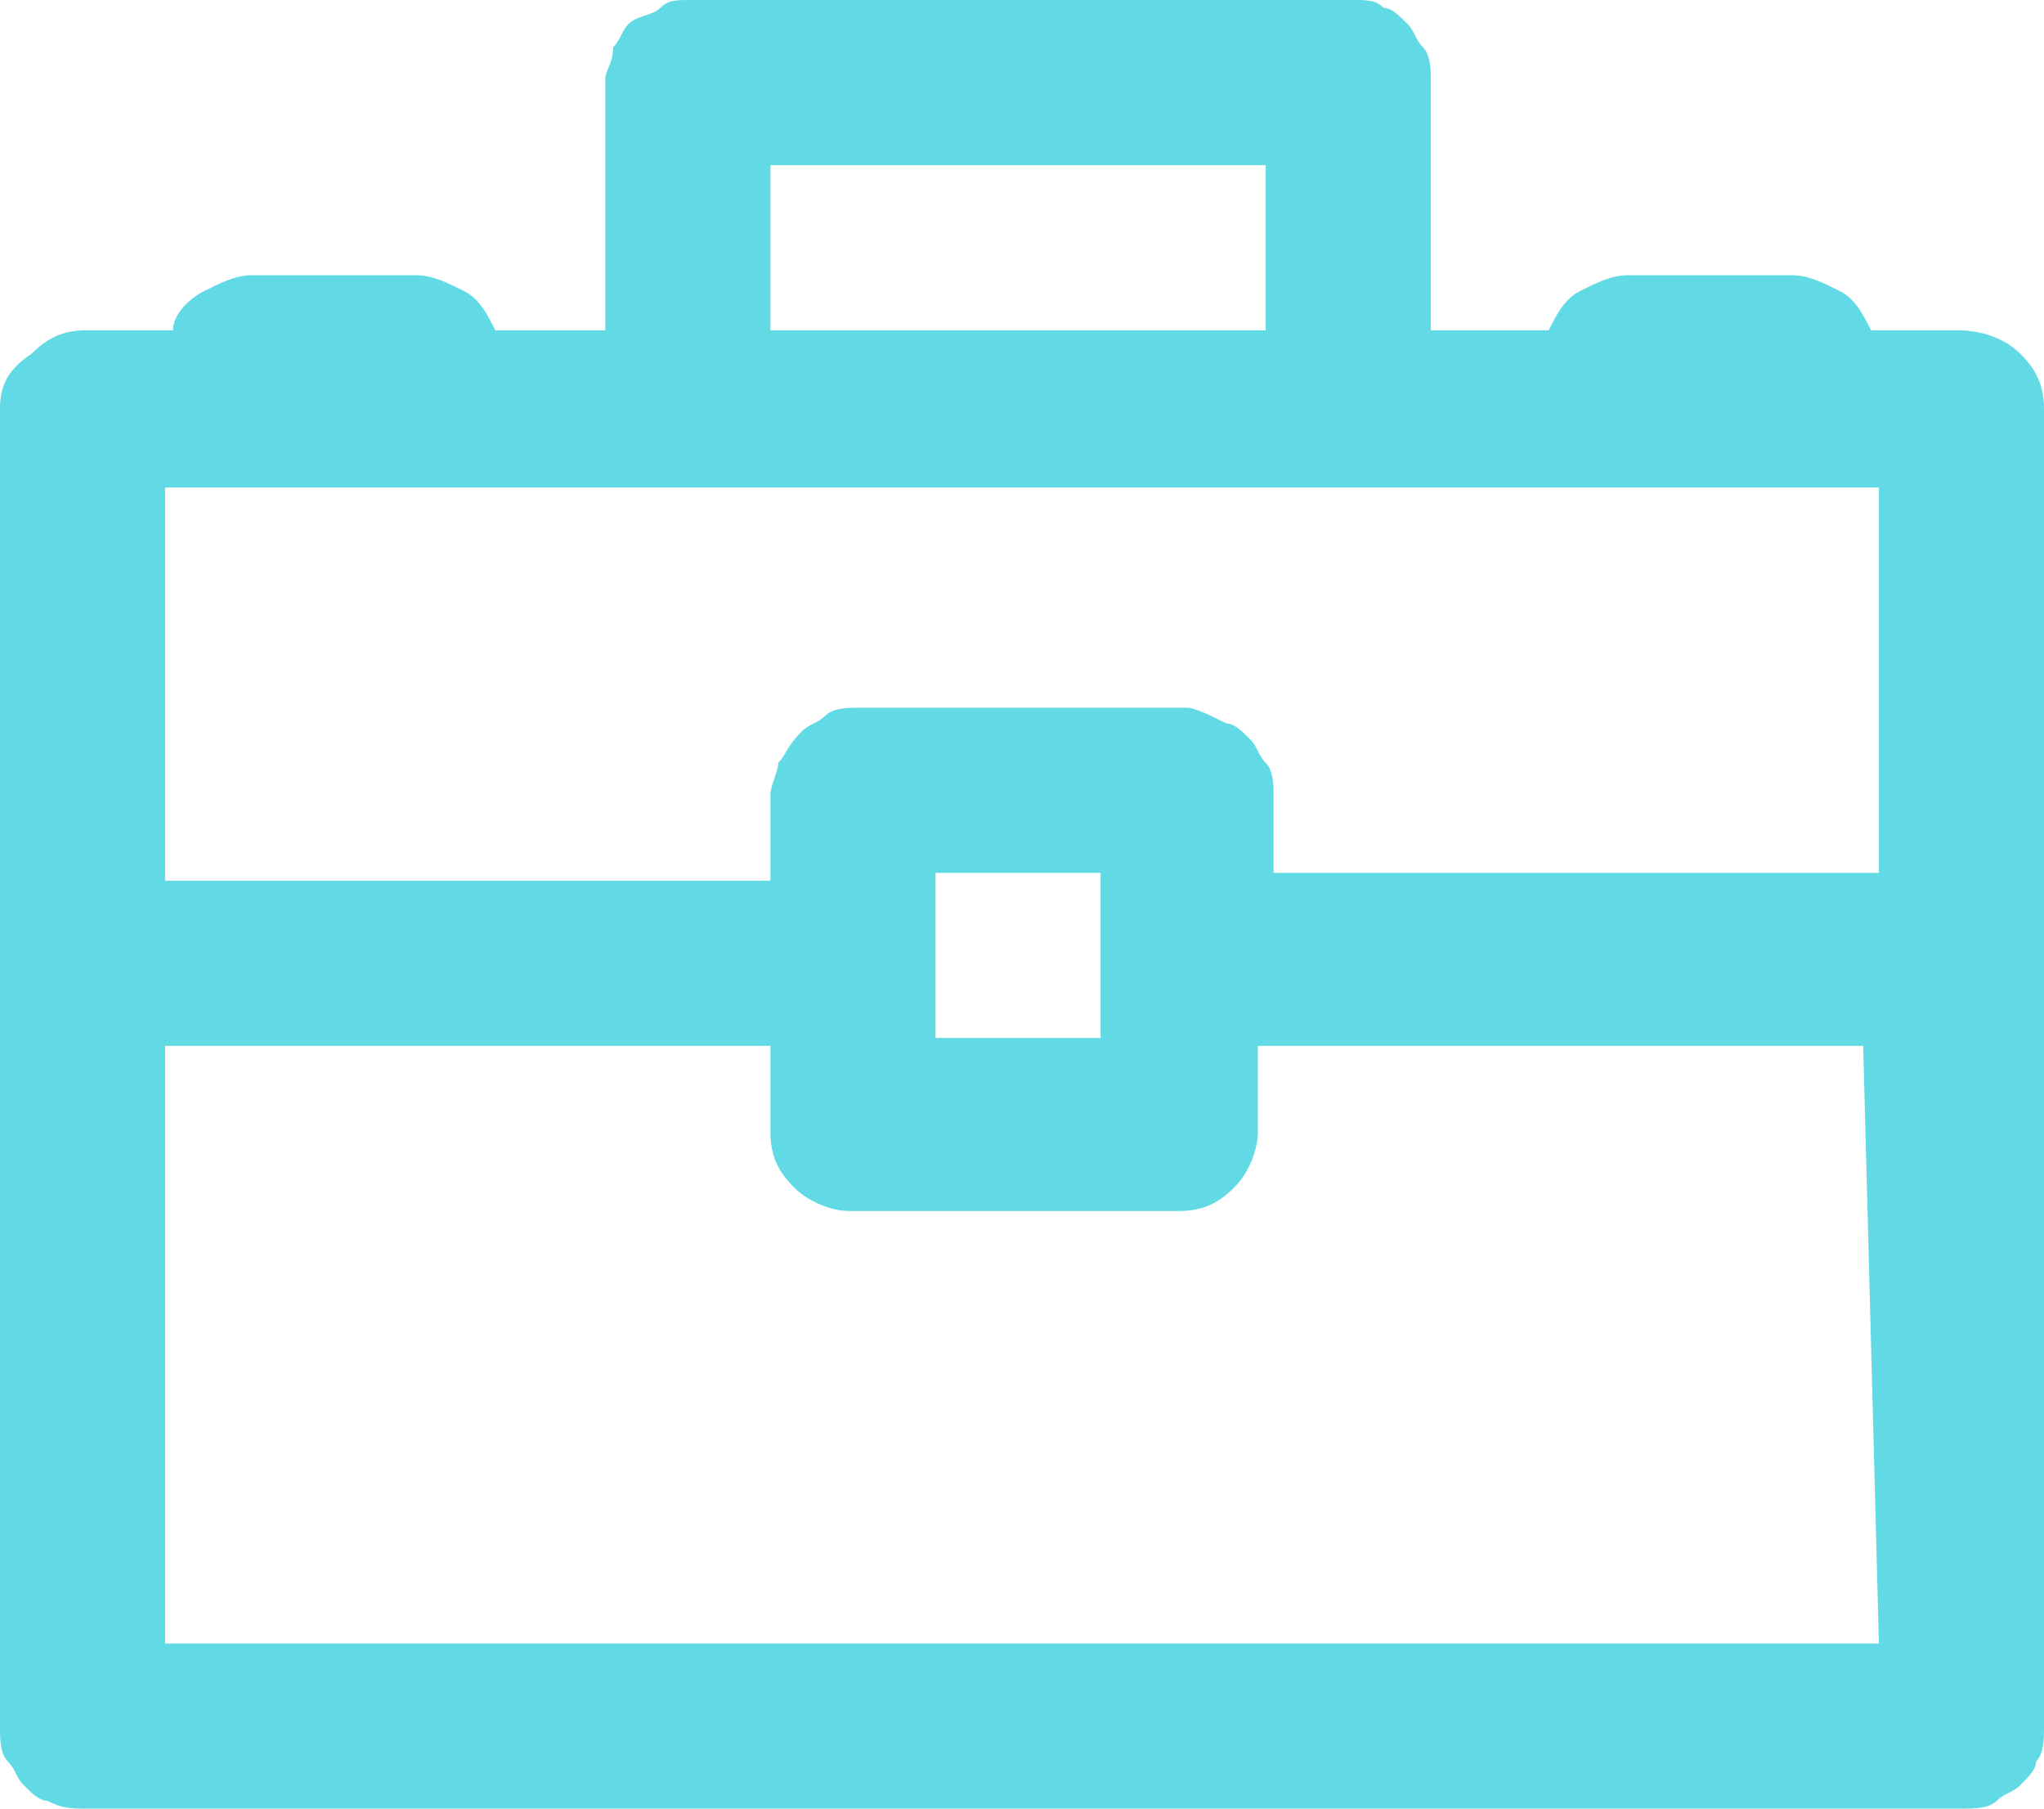 <?xml version="1.0" encoding="UTF-8"?> <!-- Generator: Adobe Illustrator 24.0.1, SVG Export Plug-In . SVG Version: 6.00 Build 0) --> <svg xmlns="http://www.w3.org/2000/svg" xmlns:xlink="http://www.w3.org/1999/xlink" id="Layer_1" x="0px" y="0px" viewBox="0 0 26 23" style="enable-background:new 0 0 26 23;" xml:space="preserve"> <style type="text/css"> .st0{opacity:0.8;fill:#3AD0DE;enable-background:new ;} </style> <path class="st0" d="M24.9,4.2h-1.1c-0.1-0.2-0.2-0.4-0.4-0.5S23,3.5,22.8,3.5h-2.1c-0.2,0-0.4,0.1-0.6,0.2S19.8,4,19.7,4.2h-1.5V1 c0-0.1,0-0.3-0.1-0.4S18,0.4,17.9,0.3s-0.2-0.2-0.3-0.2C17.5,0,17.4,0,17.2,0H8.8C8.6,0,8.5,0,8.4,0.1S8.1,0.2,8,0.3 C7.9,0.4,7.9,0.5,7.8,0.6c0,0.2-0.1,0.3-0.1,0.4v3.2H6.3C6.2,4,6.1,3.8,5.9,3.7C5.7,3.6,5.5,3.5,5.3,3.5H3.2C3,3.5,2.8,3.6,2.6,3.7 C2.4,3.8,2.2,4,2.2,4.2H1.1c-0.3,0-0.5,0.1-0.7,0.3C0.1,4.7,0,4.9,0,5.2V22c0,0.1,0,0.3,0.1,0.4s0.1,0.2,0.2,0.3 c0.1,0.1,0.2,0.2,0.3,0.2C0.8,23,0.9,23,1.1,23H25c0.1,0,0.3,0,0.4-0.1s0.2-0.1,0.3-0.2c0.1-0.1,0.2-0.2,0.2-0.3 C26,22.3,26,22.1,26,22V5.2c0-0.3-0.1-0.5-0.3-0.7S25.2,4.2,24.9,4.2L24.9,4.2z M9.8,2.1h6.3v2.1H9.8V2.1z M23.9,20.9H2.1v-7.6h7.7 v1.1c0,0.3,0.1,0.5,0.3,0.7s0.5,0.3,0.7,0.3H15c0.3,0,0.5-0.1,0.7-0.3s0.3-0.5,0.3-0.7v-1.1h7.7L23.9,20.9L23.9,20.9z M11.9,13.2 v-2.1H14v2.1L11.9,13.2L11.9,13.2z M23.9,11.1h-7.7v-1c0-0.1,0-0.3-0.1-0.4C16,9.6,16,9.5,15.9,9.4s-0.2-0.2-0.3-0.2 C15.4,9.1,15.2,9,15.1,9h-4.2c-0.1,0-0.3,0-0.4,0.1c-0.1,0.1-0.2,0.1-0.3,0.2C10,9.5,10,9.6,9.9,9.7c0,0.1-0.1,0.3-0.1,0.4v1.1H2.1 v-5h21.8V11.1L23.9,11.1z"></path> </svg> 